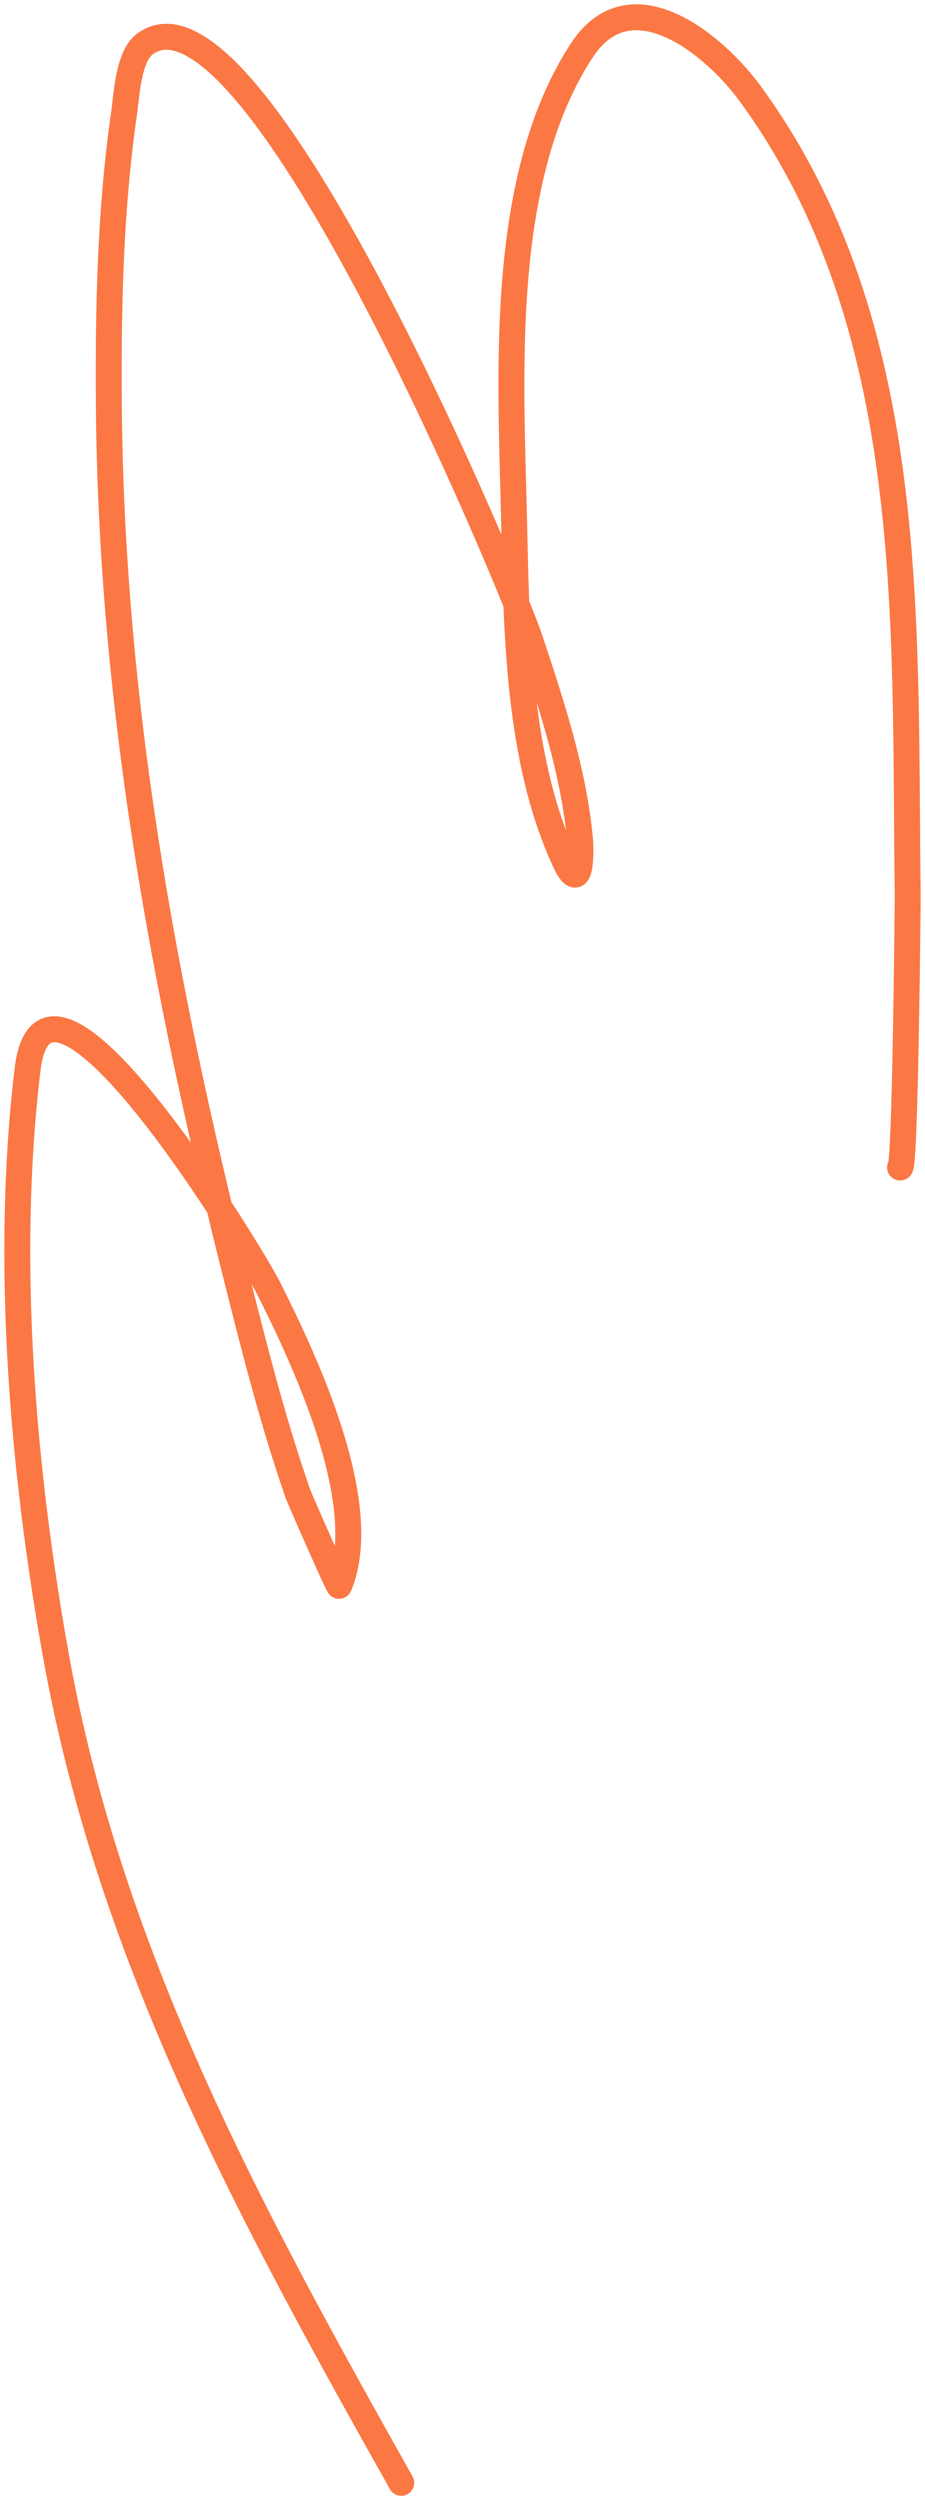 <?xml version="1.0" encoding="UTF-8"?> <svg xmlns="http://www.w3.org/2000/svg" width="107" height="289" viewBox="0 0 107 289" fill="none"><path d="M104.116 134.952C104.727 135.41 105.004 103.863 105 103.538C104.579 71.998 106.382 37.821 86.872 10.951C82.62 5.096 72.953 -2.821 67.306 5.817C57.649 20.589 59.073 43.167 59.458 59.812C59.755 72.628 59.813 87.542 65.317 99.508C67.254 103.72 67.221 98.423 67.085 96.968C66.359 89.185 63.779 81.371 61.337 74.001C59.226 67.627 29.217 -4.587 16.68 5.154C14.826 6.594 14.628 11.182 14.358 13.049C12.759 24.11 12.514 35.349 12.589 46.506C12.825 81.19 18.919 114.084 27.346 147.595C29.474 156.056 31.604 164.472 34.476 172.716C34.609 173.098 39.157 183.491 39.229 183.316C43.178 173.785 35.081 156.919 31.049 148.865C29.308 145.385 5.353 105.707 3.194 123.579C0.538 145.562 2.608 169.983 6.51 191.598C12.817 226.537 29.241 256.455 46.414 287" stroke="#FB7744" stroke-width="3" stroke-linecap="round"></path></svg> 
